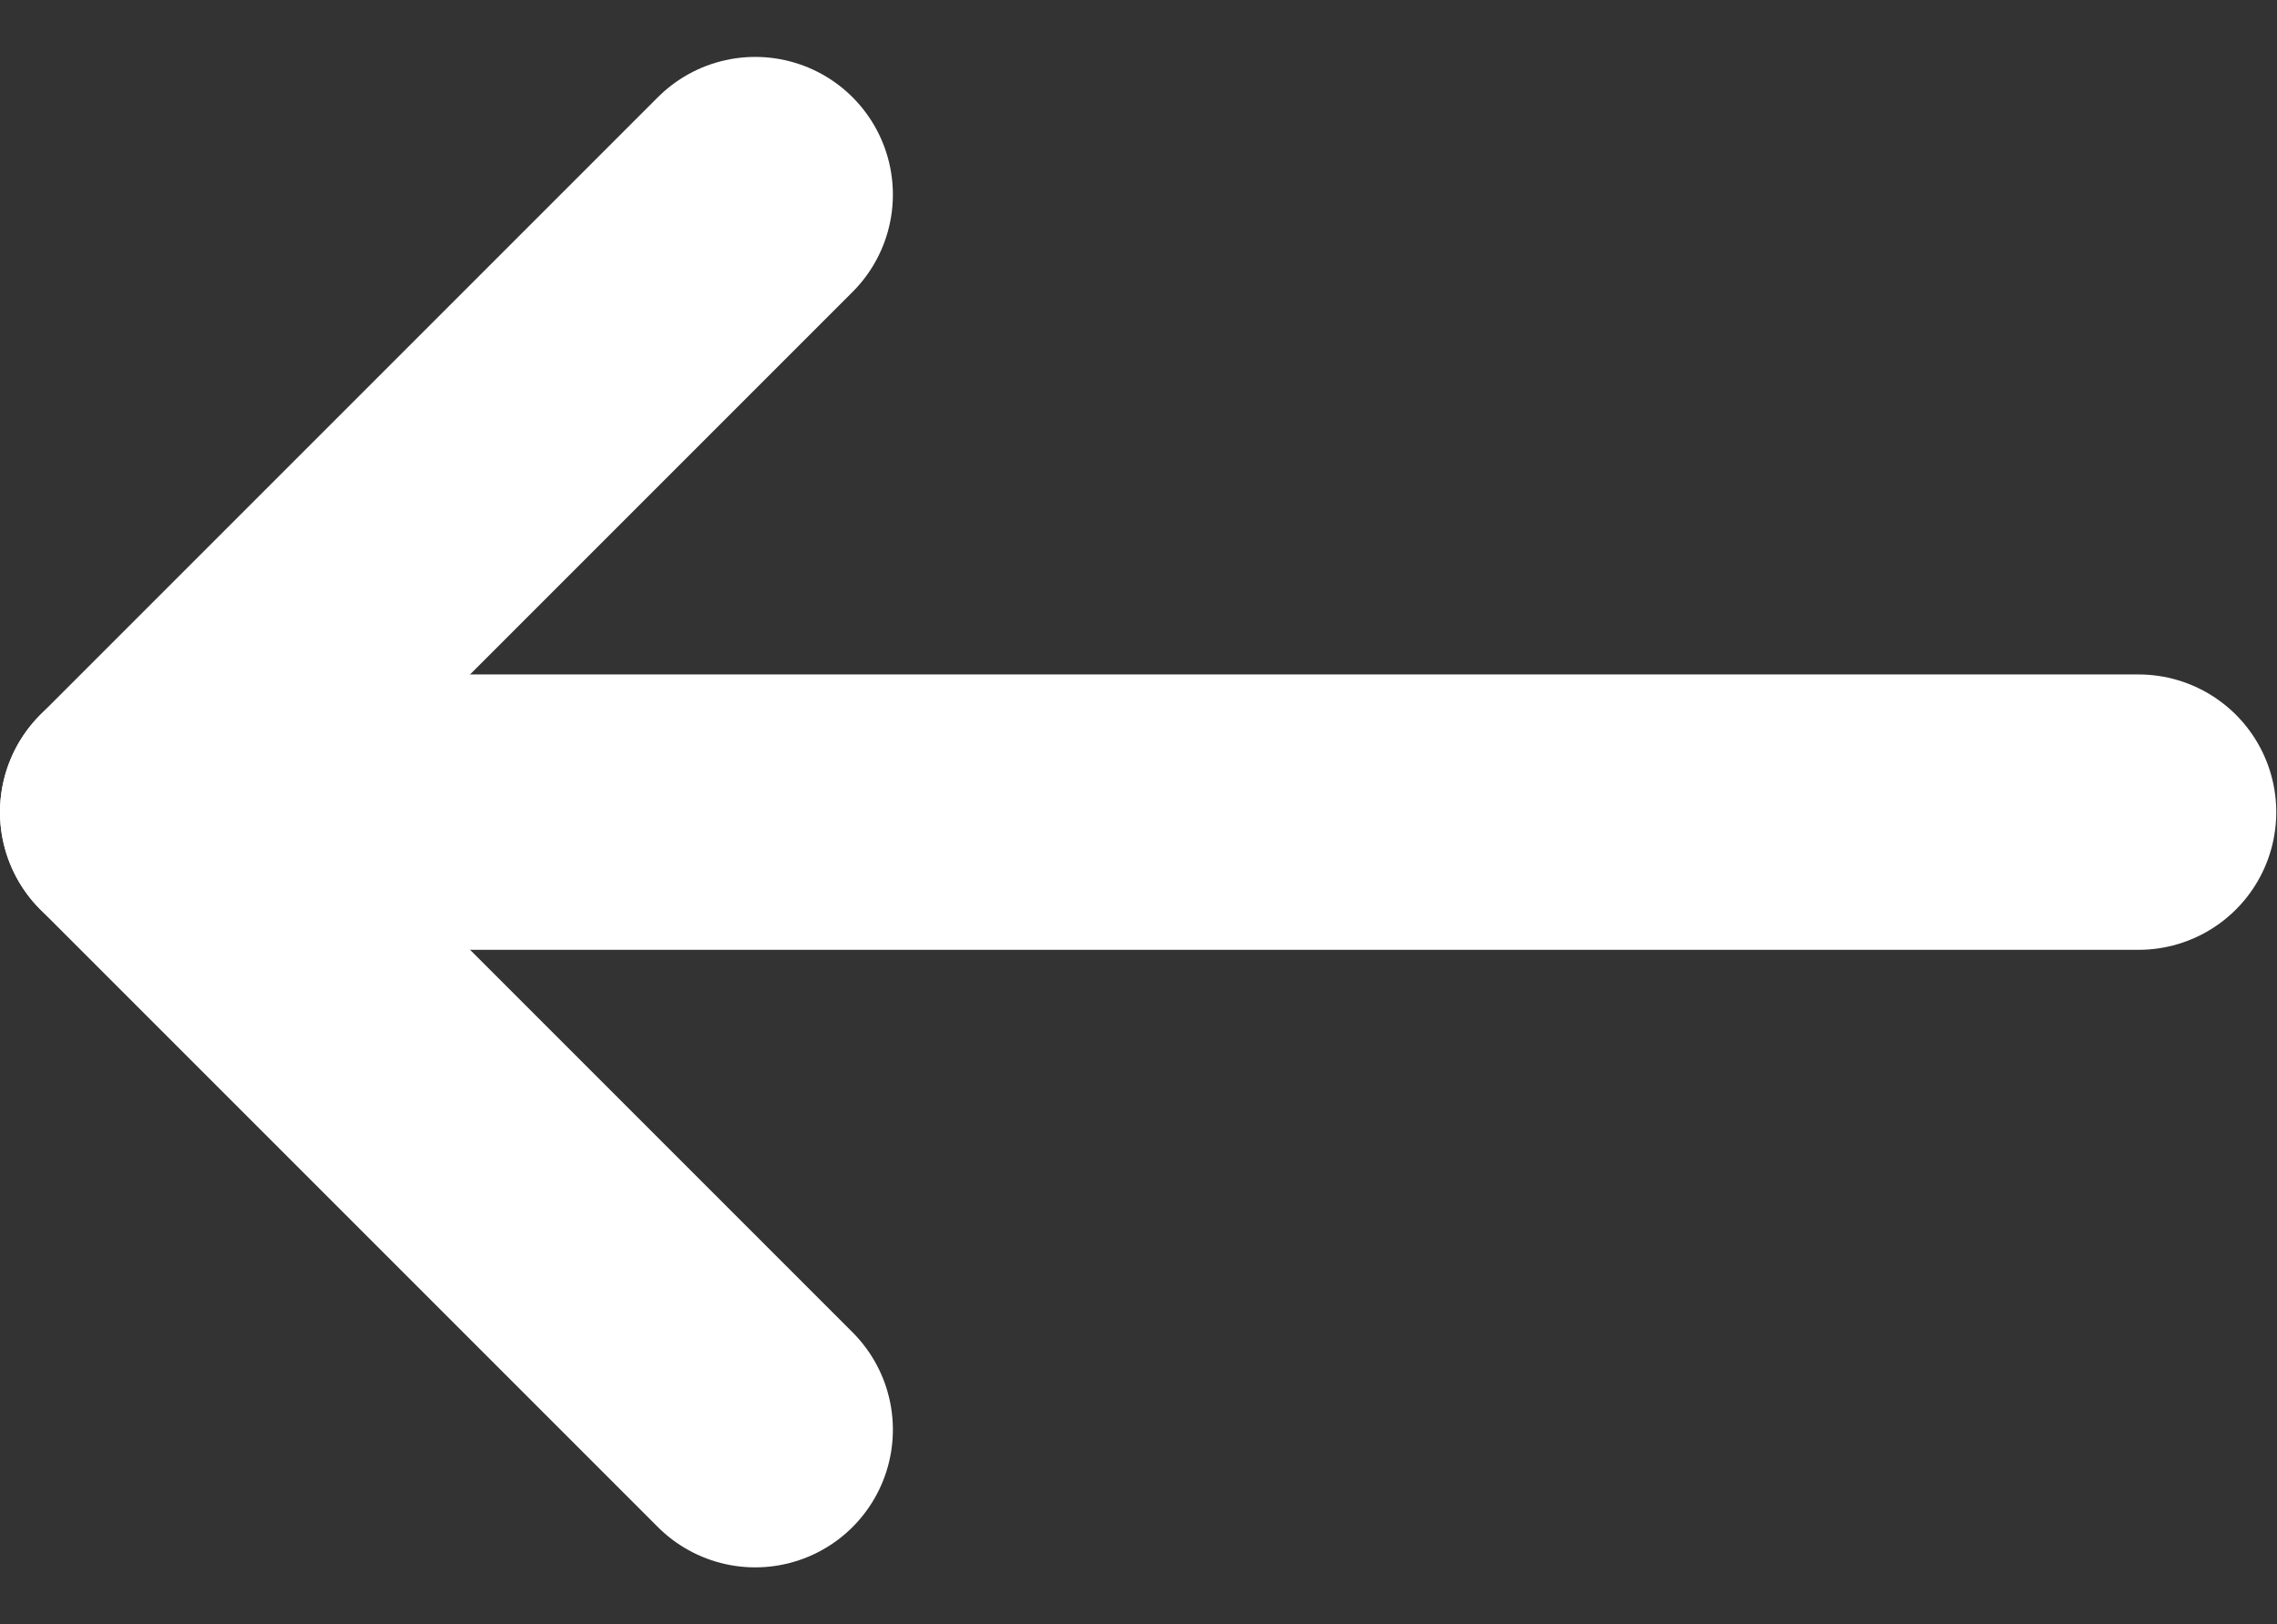 <svg xmlns="http://www.w3.org/2000/svg" width="12.404" height="8.849" viewBox="0 0 12.404 8.849">
  <rect x="0" y="0" width="12.404" height="8.849" fill="#333333" stroke="none"/>
  <g id="Icon_feather-arrow-down" data-name="Icon feather-arrow-down" transform="translate(0.75 7.788) rotate(-90)">
    <path id="Tracé_11" data-name="Tracé 11" d="M0,10.9V0" transform="translate(3.364 0)" fill="none" stroke="#fff" stroke-linecap="round" stroke-linejoin="round" stroke-width="1.5"/>
    <path id="Tracé_12" data-name="Tracé 12" d="M6.728,3.364,3.364,0,0,3.364" transform="translate(0 0)" fill="none" stroke="#fff" stroke-linecap="round" stroke-linejoin="round" stroke-width="1.5"/>
  </g>
</svg>

